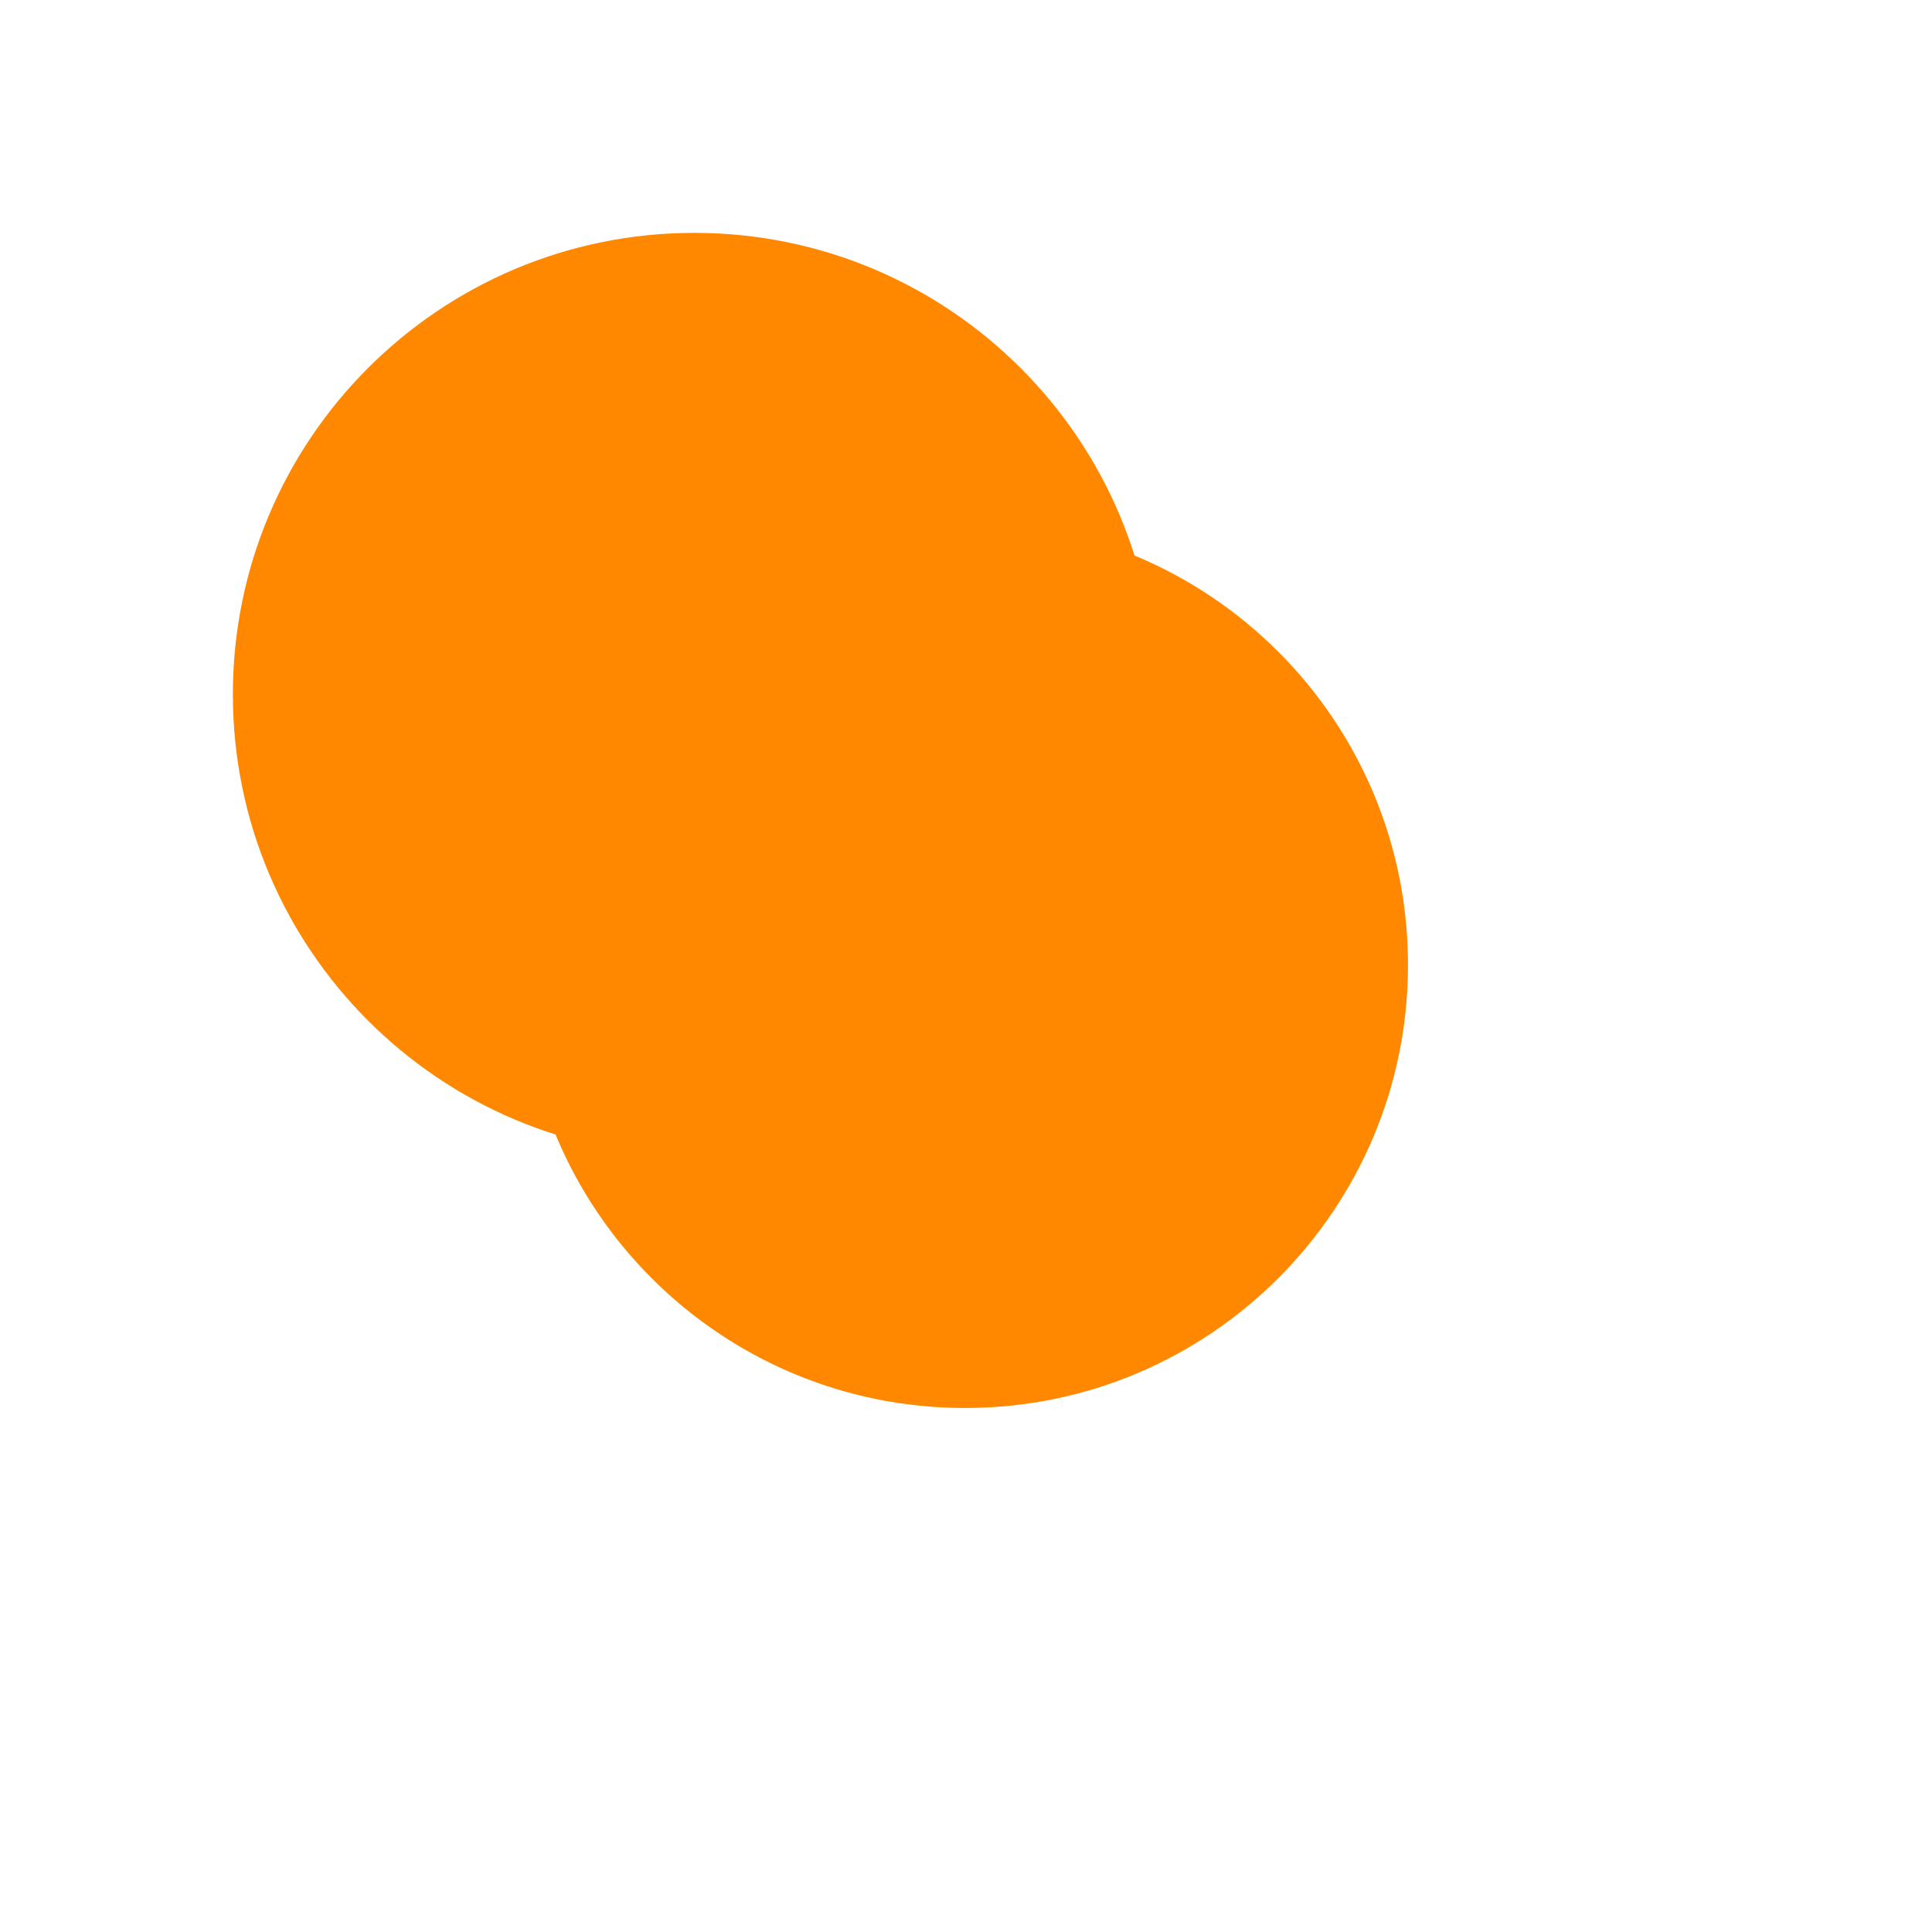 <?xml version="1.0" encoding="UTF-8" standalone="no"?><svg xmlns="http://www.w3.org/2000/svg" fill="#000000" height="224" overflow="hidden" viewBox="0 0 224 224" width="224"><defs><clipPath id="a"><path d="M202 310H426V534H202z"/></clipPath><clipPath id="b"><path d="M-3.348 -3.348H81.362V81.362H-3.348z"/></clipPath><clipPath id="d"><path d="M0 0H75V75H0z"/></clipPath><filter filterUnits="userSpaceOnUse" height="120%" id="c" primitiveUnits="userSpaceOnUse" width="120%" x="-10%" y="-10%"><feComponentTransfer color-interpolation-filters="sRGB"><feFuncR tableValues="0.051 0.051" type="discrete"/><feFuncG tableValues="0.051 0.051" type="discrete"/><feFuncB tableValues="0.051 0.051" type="discrete"/><feFuncA slope="0.141" type="linear"/></feComponentTransfer><feGaussianBlur stdDeviation="6.696 6.696"/></filter></defs><g clip-path="url(#a)" transform="translate(-202 -310)"><g clip-path="url(#b)" filter="url(#c)" transform="translate(202 310) scale(2.987)"><g clip-path="url(#d)"><path d="M20.259 37.456C20.259 27.958 27.958 20.259 37.456 20.259 46.953 20.259 54.652 27.958 54.652 37.456 54.652 46.953 46.953 54.652 37.456 54.652 27.958 54.652 20.259 46.953 20.259 37.456Z" fill="#ff8800" fill-rule="evenodd"/></g></g><path d="M229 390.5C229 360.953 252.953 337 282.5 337 312.047 337 336 360.953 336 390.5 336 420.047 312.047 444 282.5 444 252.953 444 229 420.047 229 390.5Z" fill="#ff8800" fill-rule="evenodd"/></g></svg>